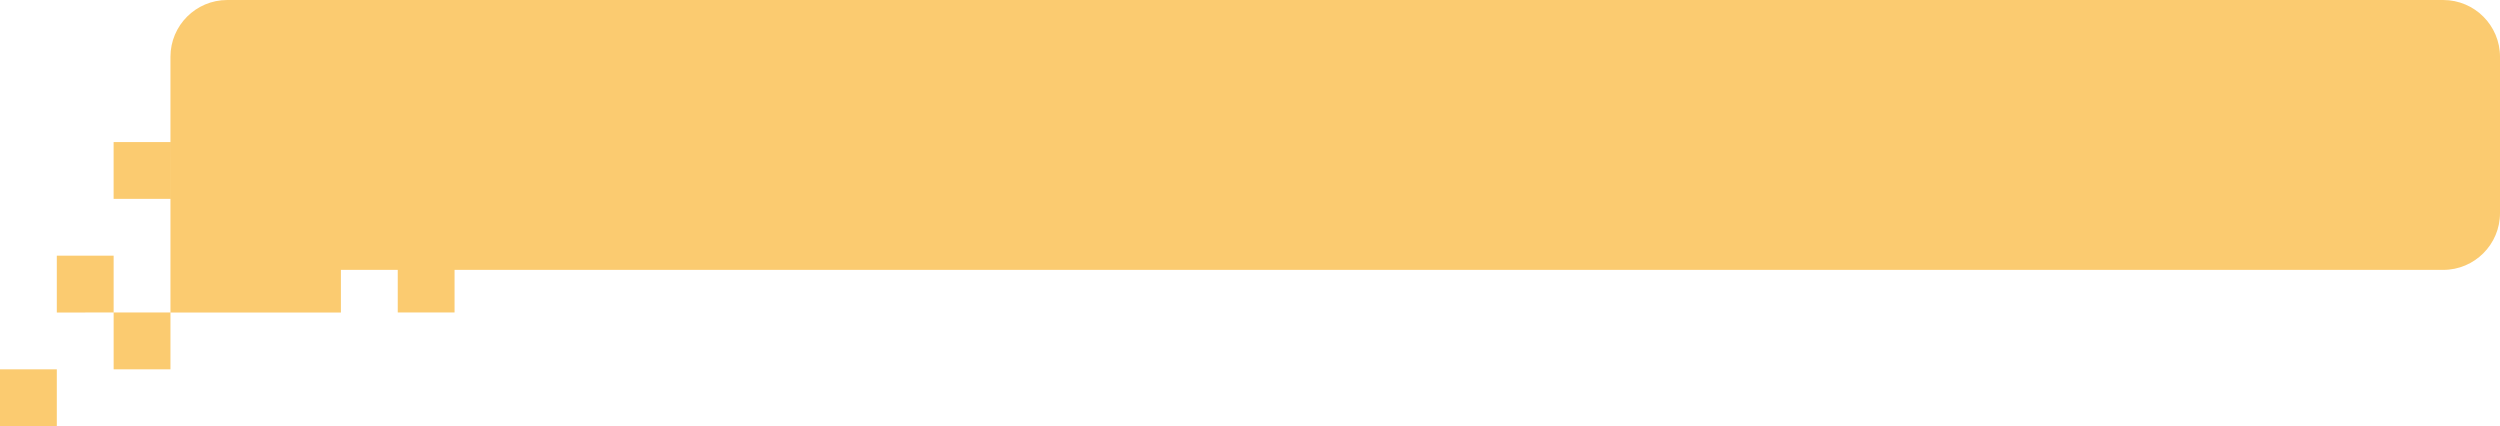 <?xml version="1.0" encoding="UTF-8"?> <svg xmlns="http://www.w3.org/2000/svg" width="352" height="60" viewBox="0 0 352 60" fill="none"><path fill-rule="evenodd" clip-rule="evenodd" d="M32 0C27.582 0 24 3.582 24 8L24.001 36L24 38L24.001 44L16 43.999L15.999 36.001H7.999V44.001L16 43.999V51.999H24L24.001 44H32.001H40.001L48 44.001V38H56.002V43.999H64.002V38H344C348.418 38 352 34.419 352 30V8C352 3.582 348.418 0 344 0H32ZM15.996 20H23.996V28H15.996V20ZM8 51.999H0V59.999H8V51.999Z" fill="#FBCB70"></path></svg> 
